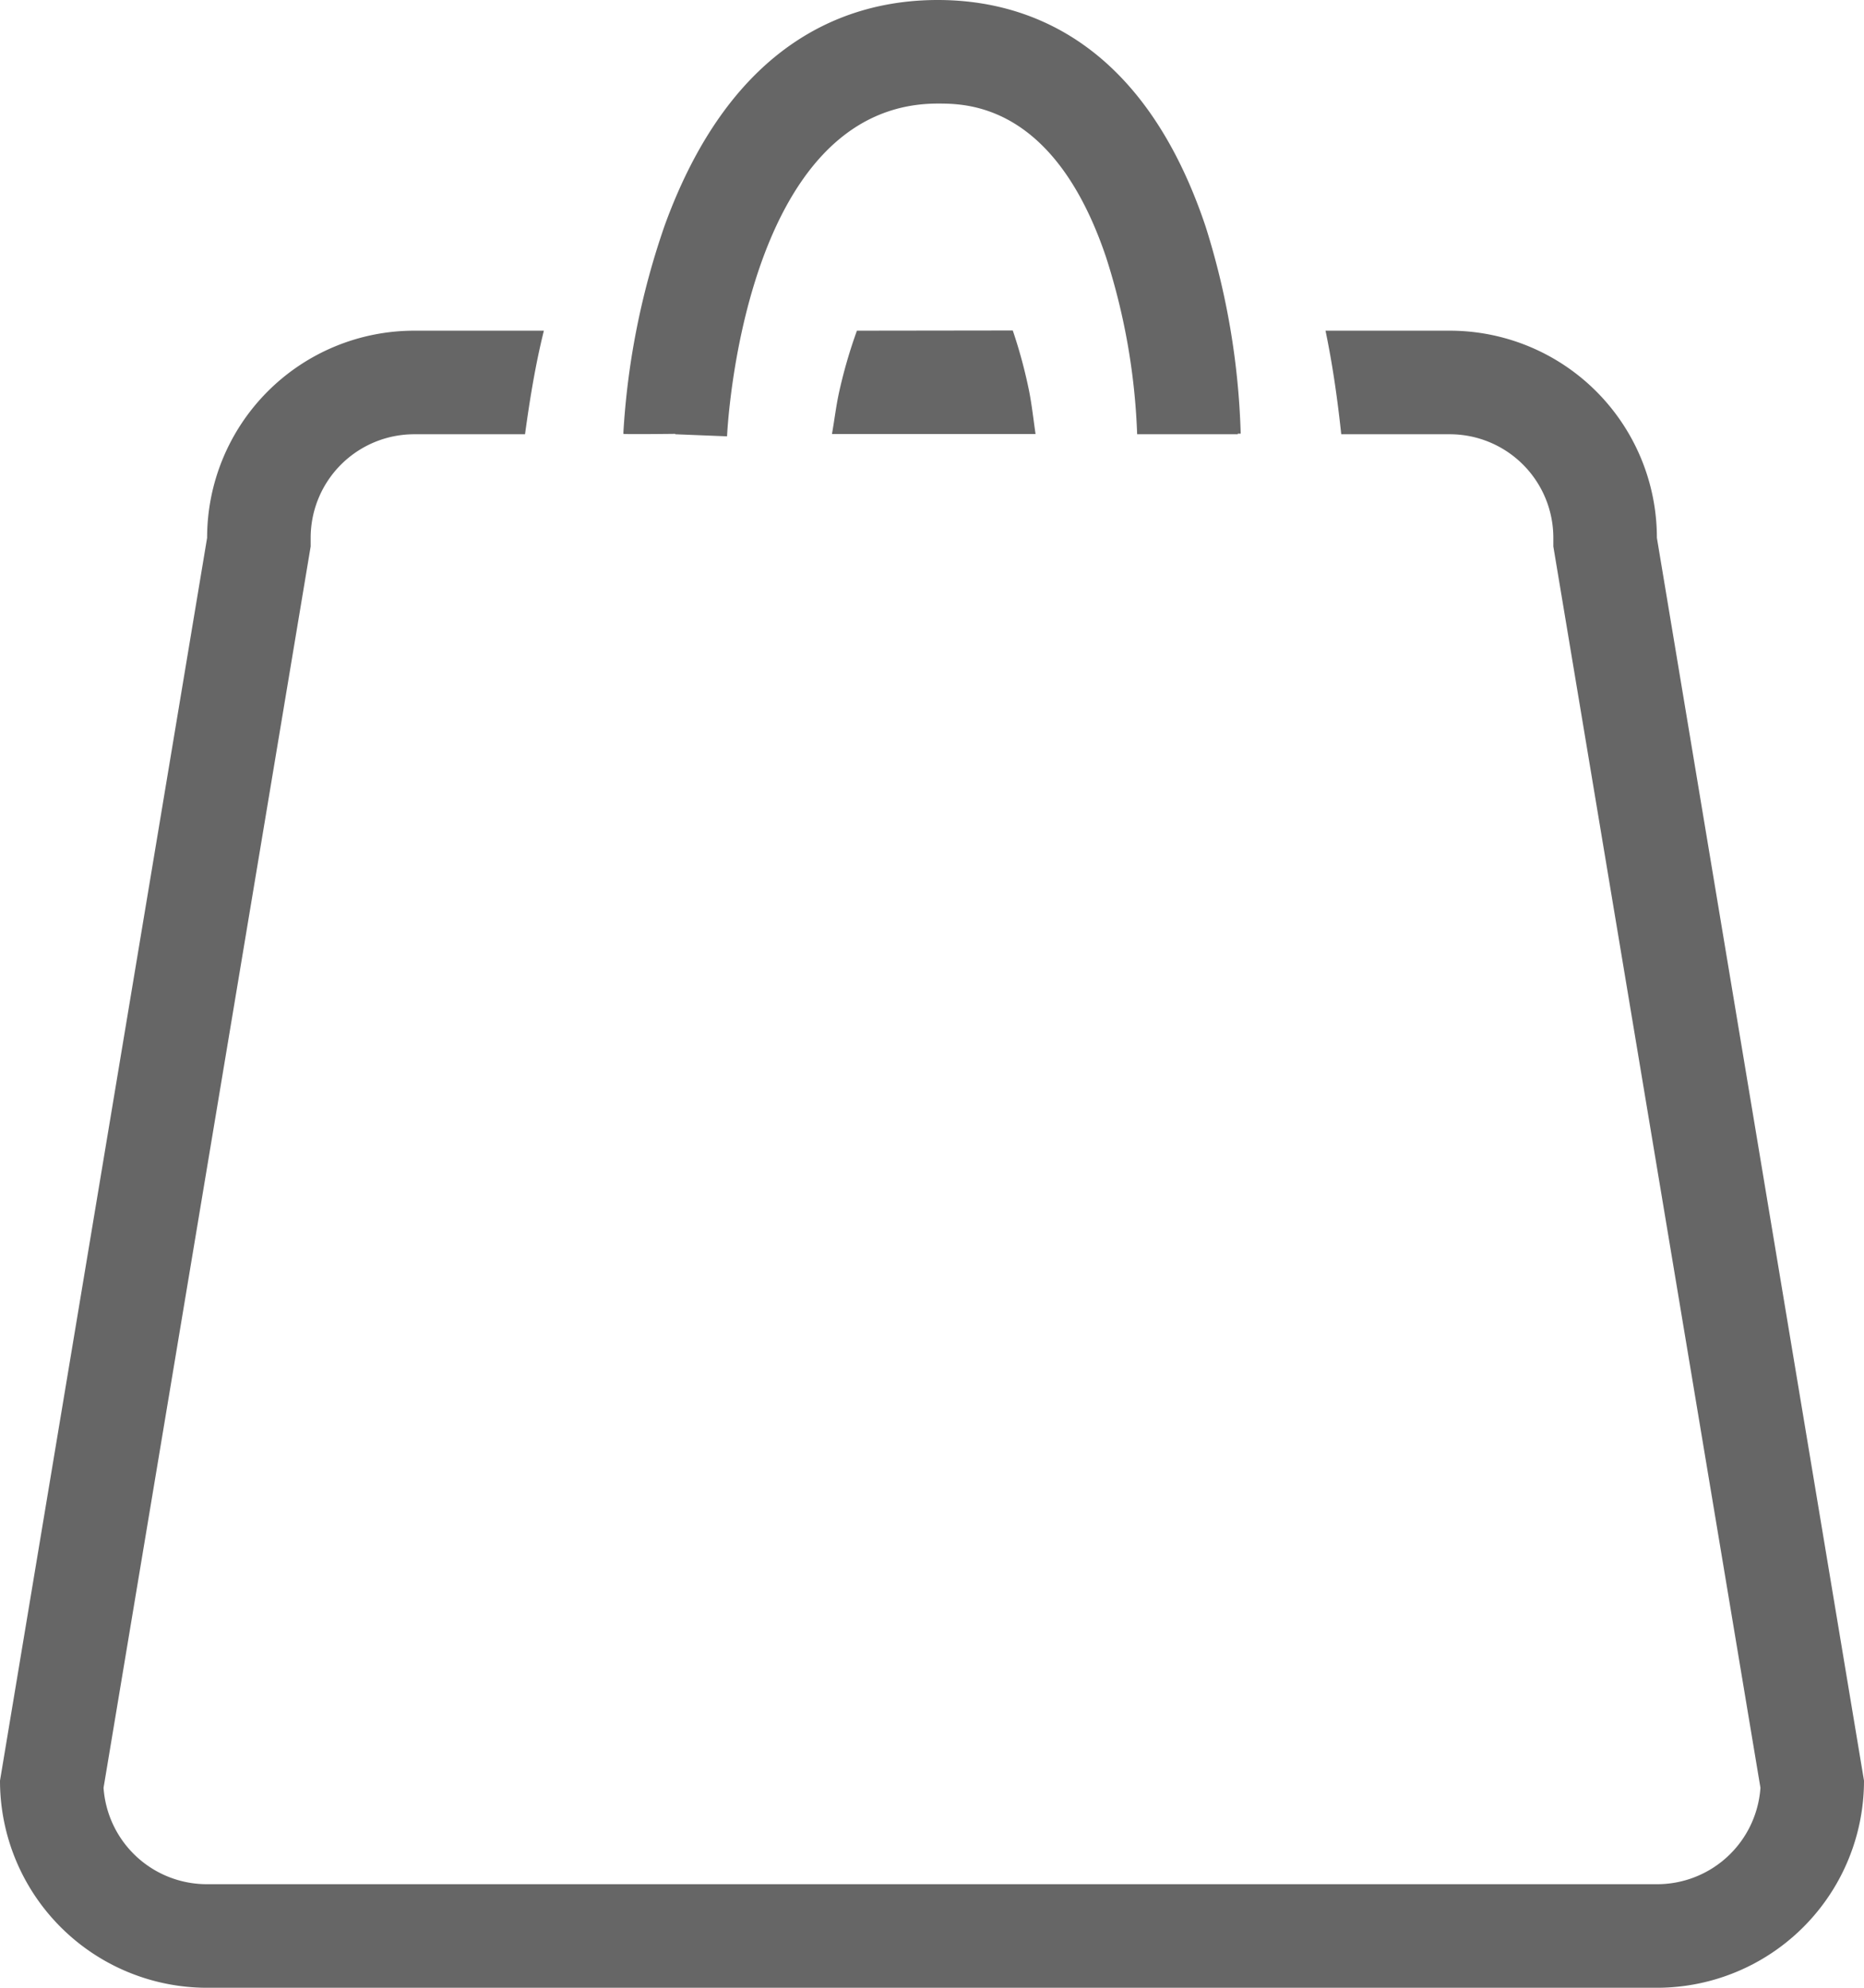 <svg xmlns="http://www.w3.org/2000/svg" xmlns:xlink="http://www.w3.org/1999/xlink" width="18" height="19.193" viewBox="0 0 18 19.193">
  <defs>
    <clipPath id="clip-path">
      <rect id="Rechteck_506" data-name="Rechteck 506" width="18" height="19.193" transform="translate(0 0)" fill="#666"/>
    </clipPath>
  </defs>
  <g id="warenkorb" transform="translate(0 0)">
    <g id="Gruppe_106" data-name="Gruppe 106" clip-path="url(#clip-path)">
      <path id="Pfad_2087" data-name="Pfad 2087" d="M16,5.193a2,2,0,0,0-2-2H12.8c.069.331.116.664.152,1H14a1,1,0,0,1,1,1v.083l2,11.986a1,1,0,0,1-1,.931H2a1,1,0,0,1-1-.931L3,5.276V5.193a1,1,0,0,1,1-1H5.07c.046-.337.1-.67.182-1H4a2,2,0,0,0-2,2l-2,12a2,2,0,0,0,2,2H16a2,2,0,0,0,2-2Z" fill="#666"/>
      <path id="Pfad_2088" data-name="Pfad 2088" d="M6.521,4.193l.5.02C7.022,4.177,7.17,1,9.056,1c.277,0,1.125,0,1.625,1.484a6.285,6.285,0,0,1,.3,1.709l.25,0h.722V4.187h.028a7.309,7.309,0,0,0-.339-2C11.036.379,9.9,0,9.056,0S7.076.373,6.42,2.173a7.391,7.391,0,0,0-.4,2v.016c0,.006.5,0,.5,0" fill="#666"/>
      <path id="Pfad_2089" data-name="Pfad 2089" d="M8.275,3.193A4.774,4.774,0,0,0,8.1,3.8c-.027.127-.043.261-.066.391H10c-.02-.136-.035-.275-.061-.409a4.775,4.775,0,0,0-.159-.591Z" fill="#666"/>
    </g>
  </g>
</svg>
